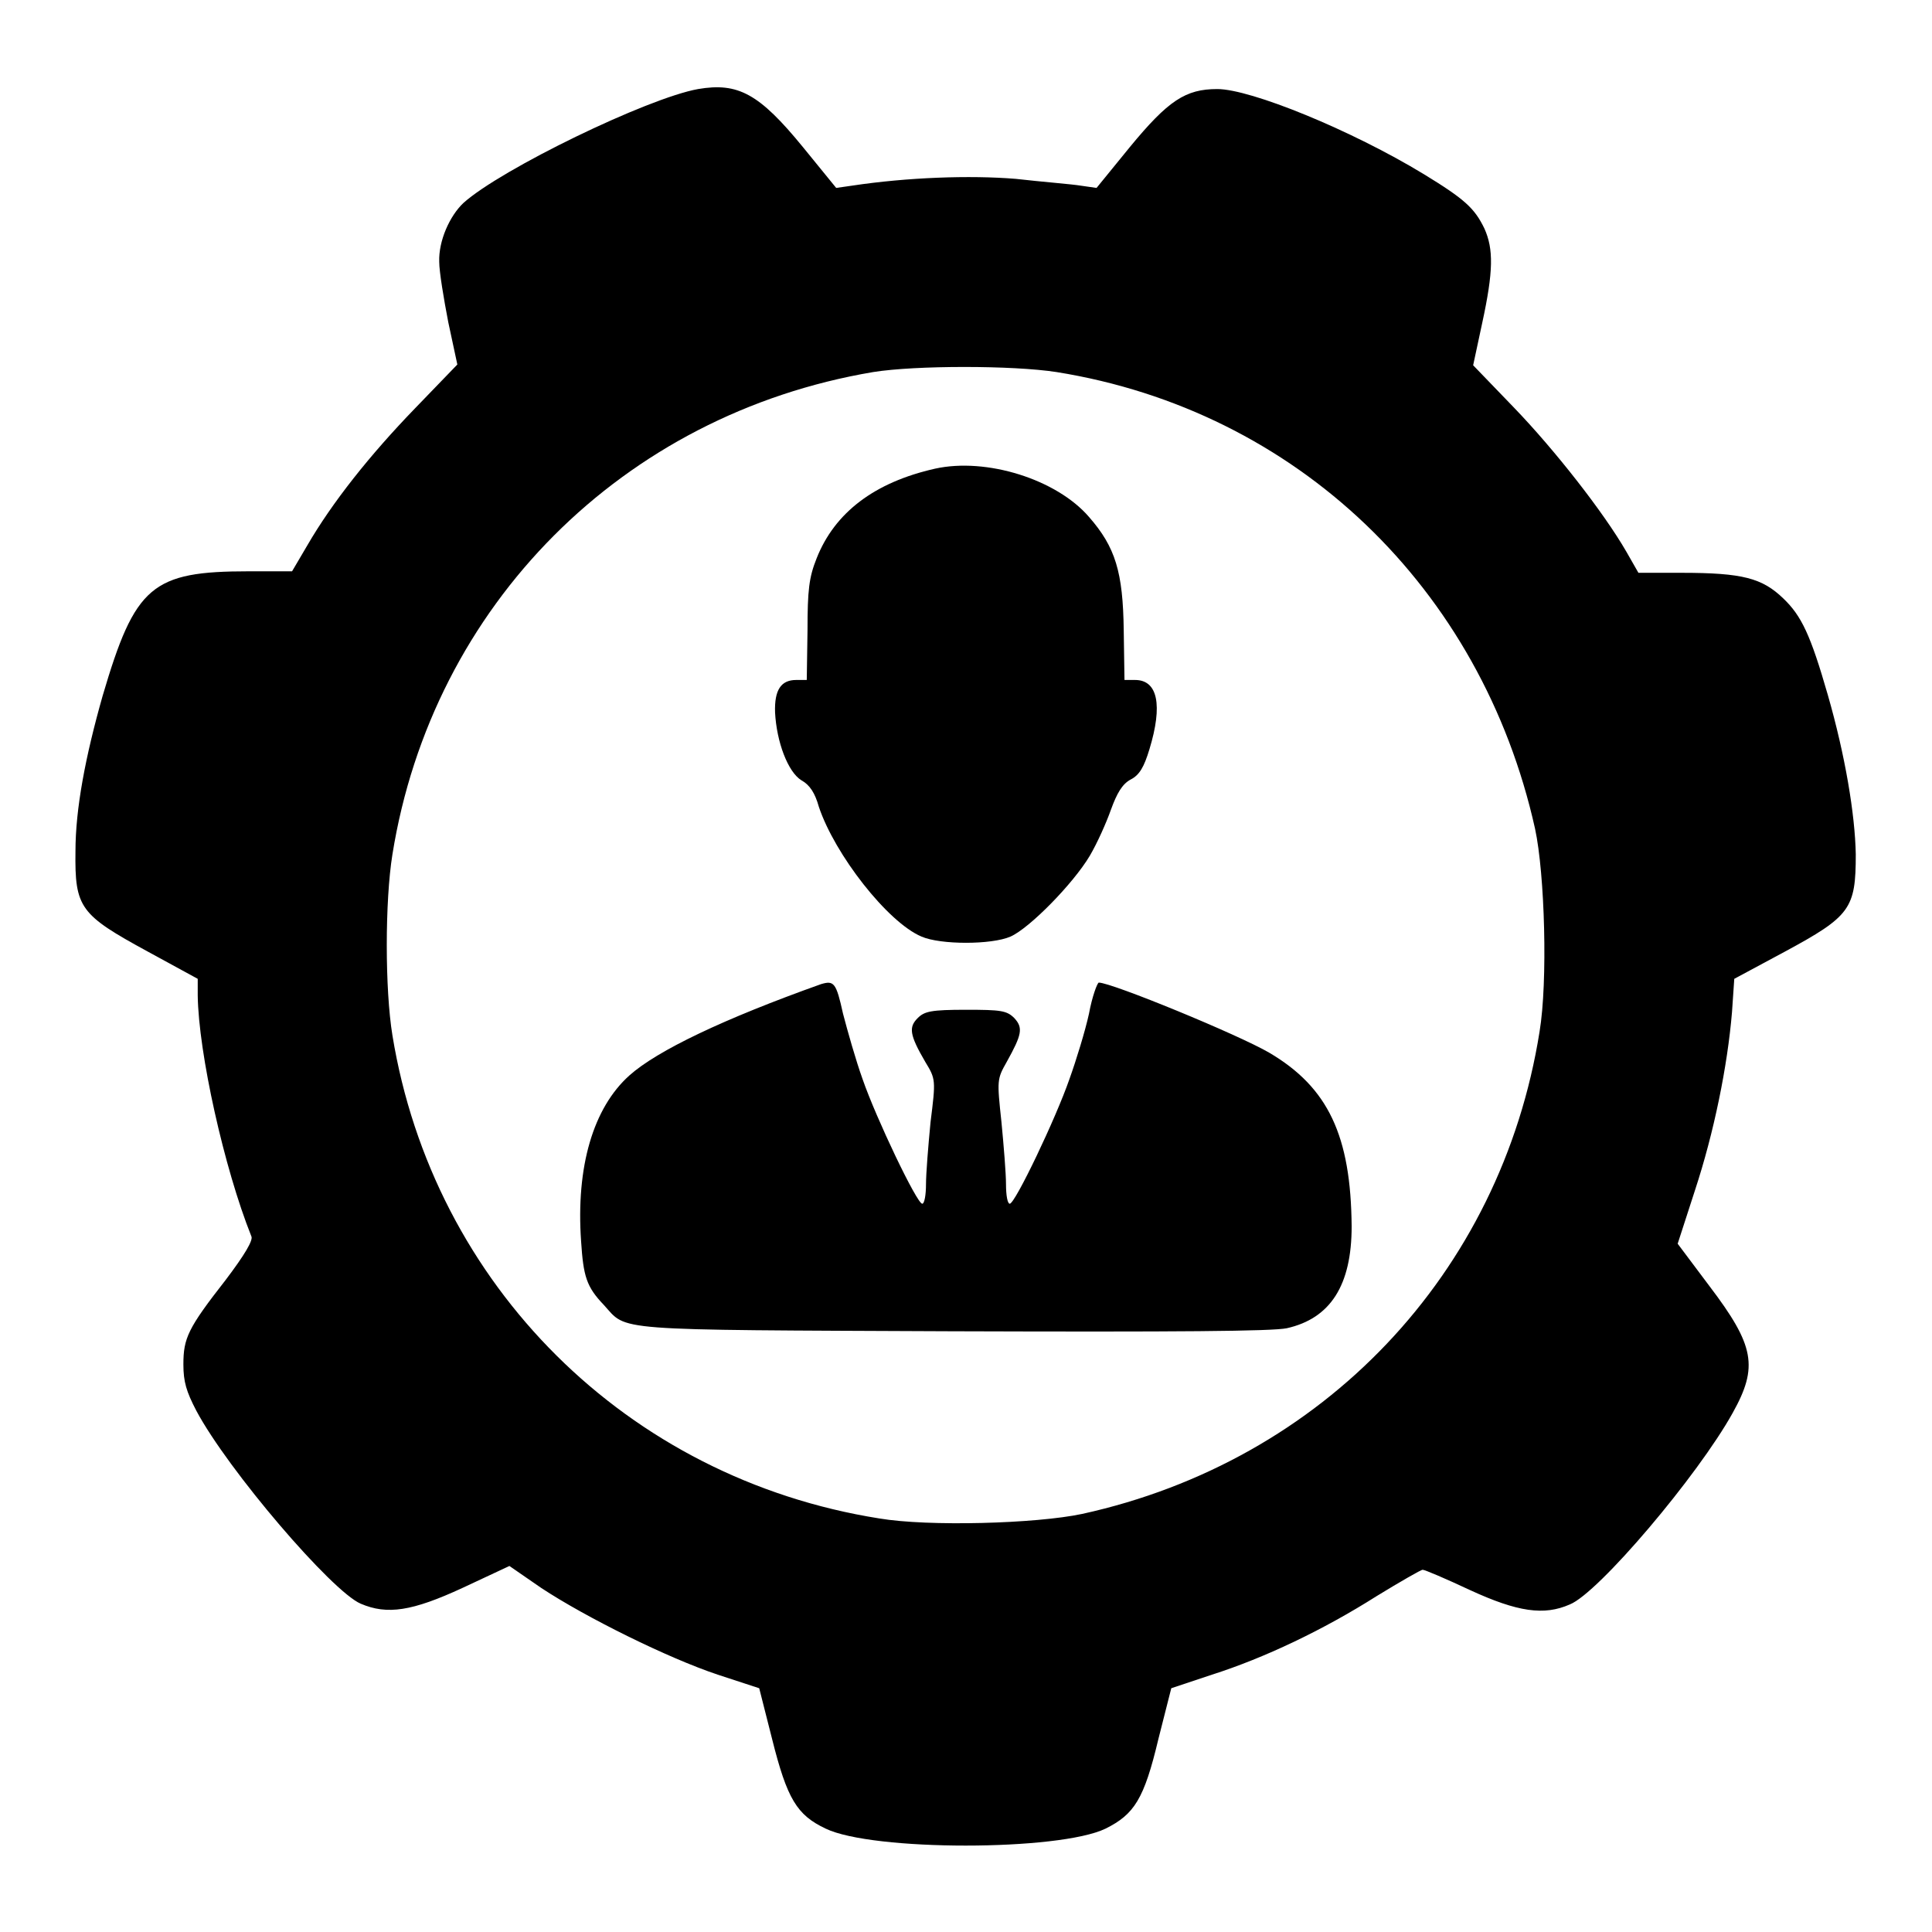 <?xml version="1.0" encoding="utf-8"?>
<!-- Svg Vector Icons : http://www.onlinewebfonts.com/icon -->
<!DOCTYPE svg PUBLIC "-//W3C//DTD SVG 1.1//EN" "http://www.w3.org/Graphics/SVG/1.1/DTD/svg11.dtd">
<svg version="1.1" xmlns="http://www.w3.org/2000/svg" xmlns:xlink="http://www.w3.org/1999/xlink" x="0px" y="0px" viewBox="0 0 256 256" enable-background="new 0 0 256 256" xml:space="preserve">
<g><g><g><path fill="#000000" d="M92.5,11.8C85.8,13,66.4,22.4,61.4,26.9c-1.8,1.7-3.3,5-3.2,7.8c0,1.3,0.6,4.9,1.2,8l1.2,5.6L55,54.1c-6,6.2-11,12.5-14.3,18.2l-2,3.4H33c-12.9,0-15.1,1.9-19.4,16.5c-2.3,8.1-3.6,15-3.6,20.6c-0.1,7.5,0.6,8.4,9.6,13.3l6.6,3.6v2.2c0.1,7.6,3.5,22.9,7.1,31.9c0.3,0.5-0.9,2.5-3.4,5.8c-5,6.4-5.6,7.7-5.6,11.2c0,2.3,0.4,3.6,1.7,6.1c4.2,7.9,18,24,21.8,25.6c3.5,1.5,6.8,1,13.5-2.1l6.2-2.9l4.2,2.9c5.9,3.9,16.8,9.3,23.4,11.5l5.5,1.8l1.7,6.7c2,8,3.3,10.1,7.1,11.9c6.2,3,30.9,3,37.1,0c3.8-1.9,5.1-3.9,7-11.9l1.7-6.7l5.4-1.8c6.9-2.2,14.7-5.9,21.8-10.4c3.1-1.9,5.9-3.5,6.1-3.5c0.3,0,3.1,1.2,6.3,2.7c6.3,2.9,9.8,3.4,13.2,1.9c3.8-1.5,17-17.1,21.6-25.4c3.4-6.1,2.9-8.9-3.1-16.8l-4.2-5.6l2.3-7.1c2.5-7.6,4.3-16.4,4.9-23.6l0.3-4.4l6.7-3.6c8.7-4.7,9.4-5.7,9.4-12.9c-0.1-5.3-1.4-13.1-3.7-21.1c-2.3-8-3.5-10.5-5.9-12.8c-2.8-2.7-5.4-3.4-13.5-3.4h-5.7l-1.6-2.8c-3-5.2-9.5-13.5-14.9-19.1l-5.4-5.6l1.2-5.6c1.5-6.9,1.5-9.8,0.3-12.5c-1.3-2.7-2.6-3.9-8-7.2c-9.7-5.9-23-11.3-27.4-11.3c-4.2,0-6.5,1.5-11.6,7.7l-4.4,5.4l-2.1-0.3c-1.2-0.2-5.1-0.5-8.6-0.9c-6.1-0.5-14.4-0.2-21.7,0.9l-2.1,0.3l-4.4-5.4C100.6,12.4,97.8,10.9,92.5,11.8z M140,49.3c31.8,5.1,56.3,28.6,63.4,60.5c1.3,6,1.7,20.3,0.6,26.9c-5.1,32.1-28.7,56.9-60.6,63.9c-6.1,1.3-20.4,1.7-26.9,0.6c-33.4-5.3-59.1-30.9-64.5-64c-1-6.1-1-17.8,0-24c5.3-33,30.5-58.3,63.7-63.9C121.3,48.4,134.2,48.4,140,49.3z"/><path fill="#000000" d="M123.9,62.1c-8,1.8-13.3,5.8-15.7,11.9c-1,2.5-1.2,4.2-1.2,9.5l-0.1,6.6h-1.4c-2,0-2.9,1.3-2.8,4.3c0.2,3.9,1.7,7.9,3.5,9c1.1,0.6,1.8,1.7,2.3,3.5c2.1,6.3,9.1,15.3,13.6,17.2c2.5,1.1,9.3,1.1,11.8,0c2.5-1.1,8.3-7,10.5-10.7c1-1.7,2.2-4.4,2.8-6.1c0.8-2.2,1.5-3.4,2.6-4c1.2-0.6,1.8-1.7,2.5-4c1.8-5.9,1.1-9.2-1.9-9.2H149l-0.1-6.6c-0.1-7.7-1.1-11-4.6-15C140,63.5,130.7,60.6,123.9,62.1z"/><path fill="#000000" d="M108.8,130.4c-12.9,4.6-21.7,8.8-25.4,12.1c-4.8,4.3-7.1,12.1-6.4,22c0.3,4.6,0.7,6,3,8.4c3.2,3.5,0.4,3.3,46.1,3.5c30.1,0.1,42.4,0,44.4-0.4c5.8-1.3,8.6-5.7,8.6-13.5c-0.1-12-3.1-18.4-10.9-23c-4.1-2.4-20.9-9.3-22.6-9.3c-0.2,0-0.9,1.9-1.3,4.1c-0.5,2.3-1.7,6.2-2.6,8.7c-1.8,5.2-7.2,16.5-7.9,16.5c-0.3,0-0.5-1.1-0.5-2.6c0-1.4-0.3-5.1-0.6-8.2c-0.6-5.6-0.6-5.7,0.7-8c2-3.6,2.2-4.5,1-5.8c-1-1-1.8-1.1-6.4-1.1s-5.5,0.2-6.4,1.1c-1.2,1.2-1.1,2.2,1,5.8c1.4,2.3,1.4,2.4,0.7,8c-0.3,3.1-0.6,6.8-0.6,8.2c0,1.4-0.2,2.6-0.5,2.6c-0.7,0-6.1-11.3-7.9-16.5c-0.9-2.5-2-6.4-2.6-8.7C110.8,130.2,110.5,129.9,108.8,130.4z"/></g></g></g>
</svg>